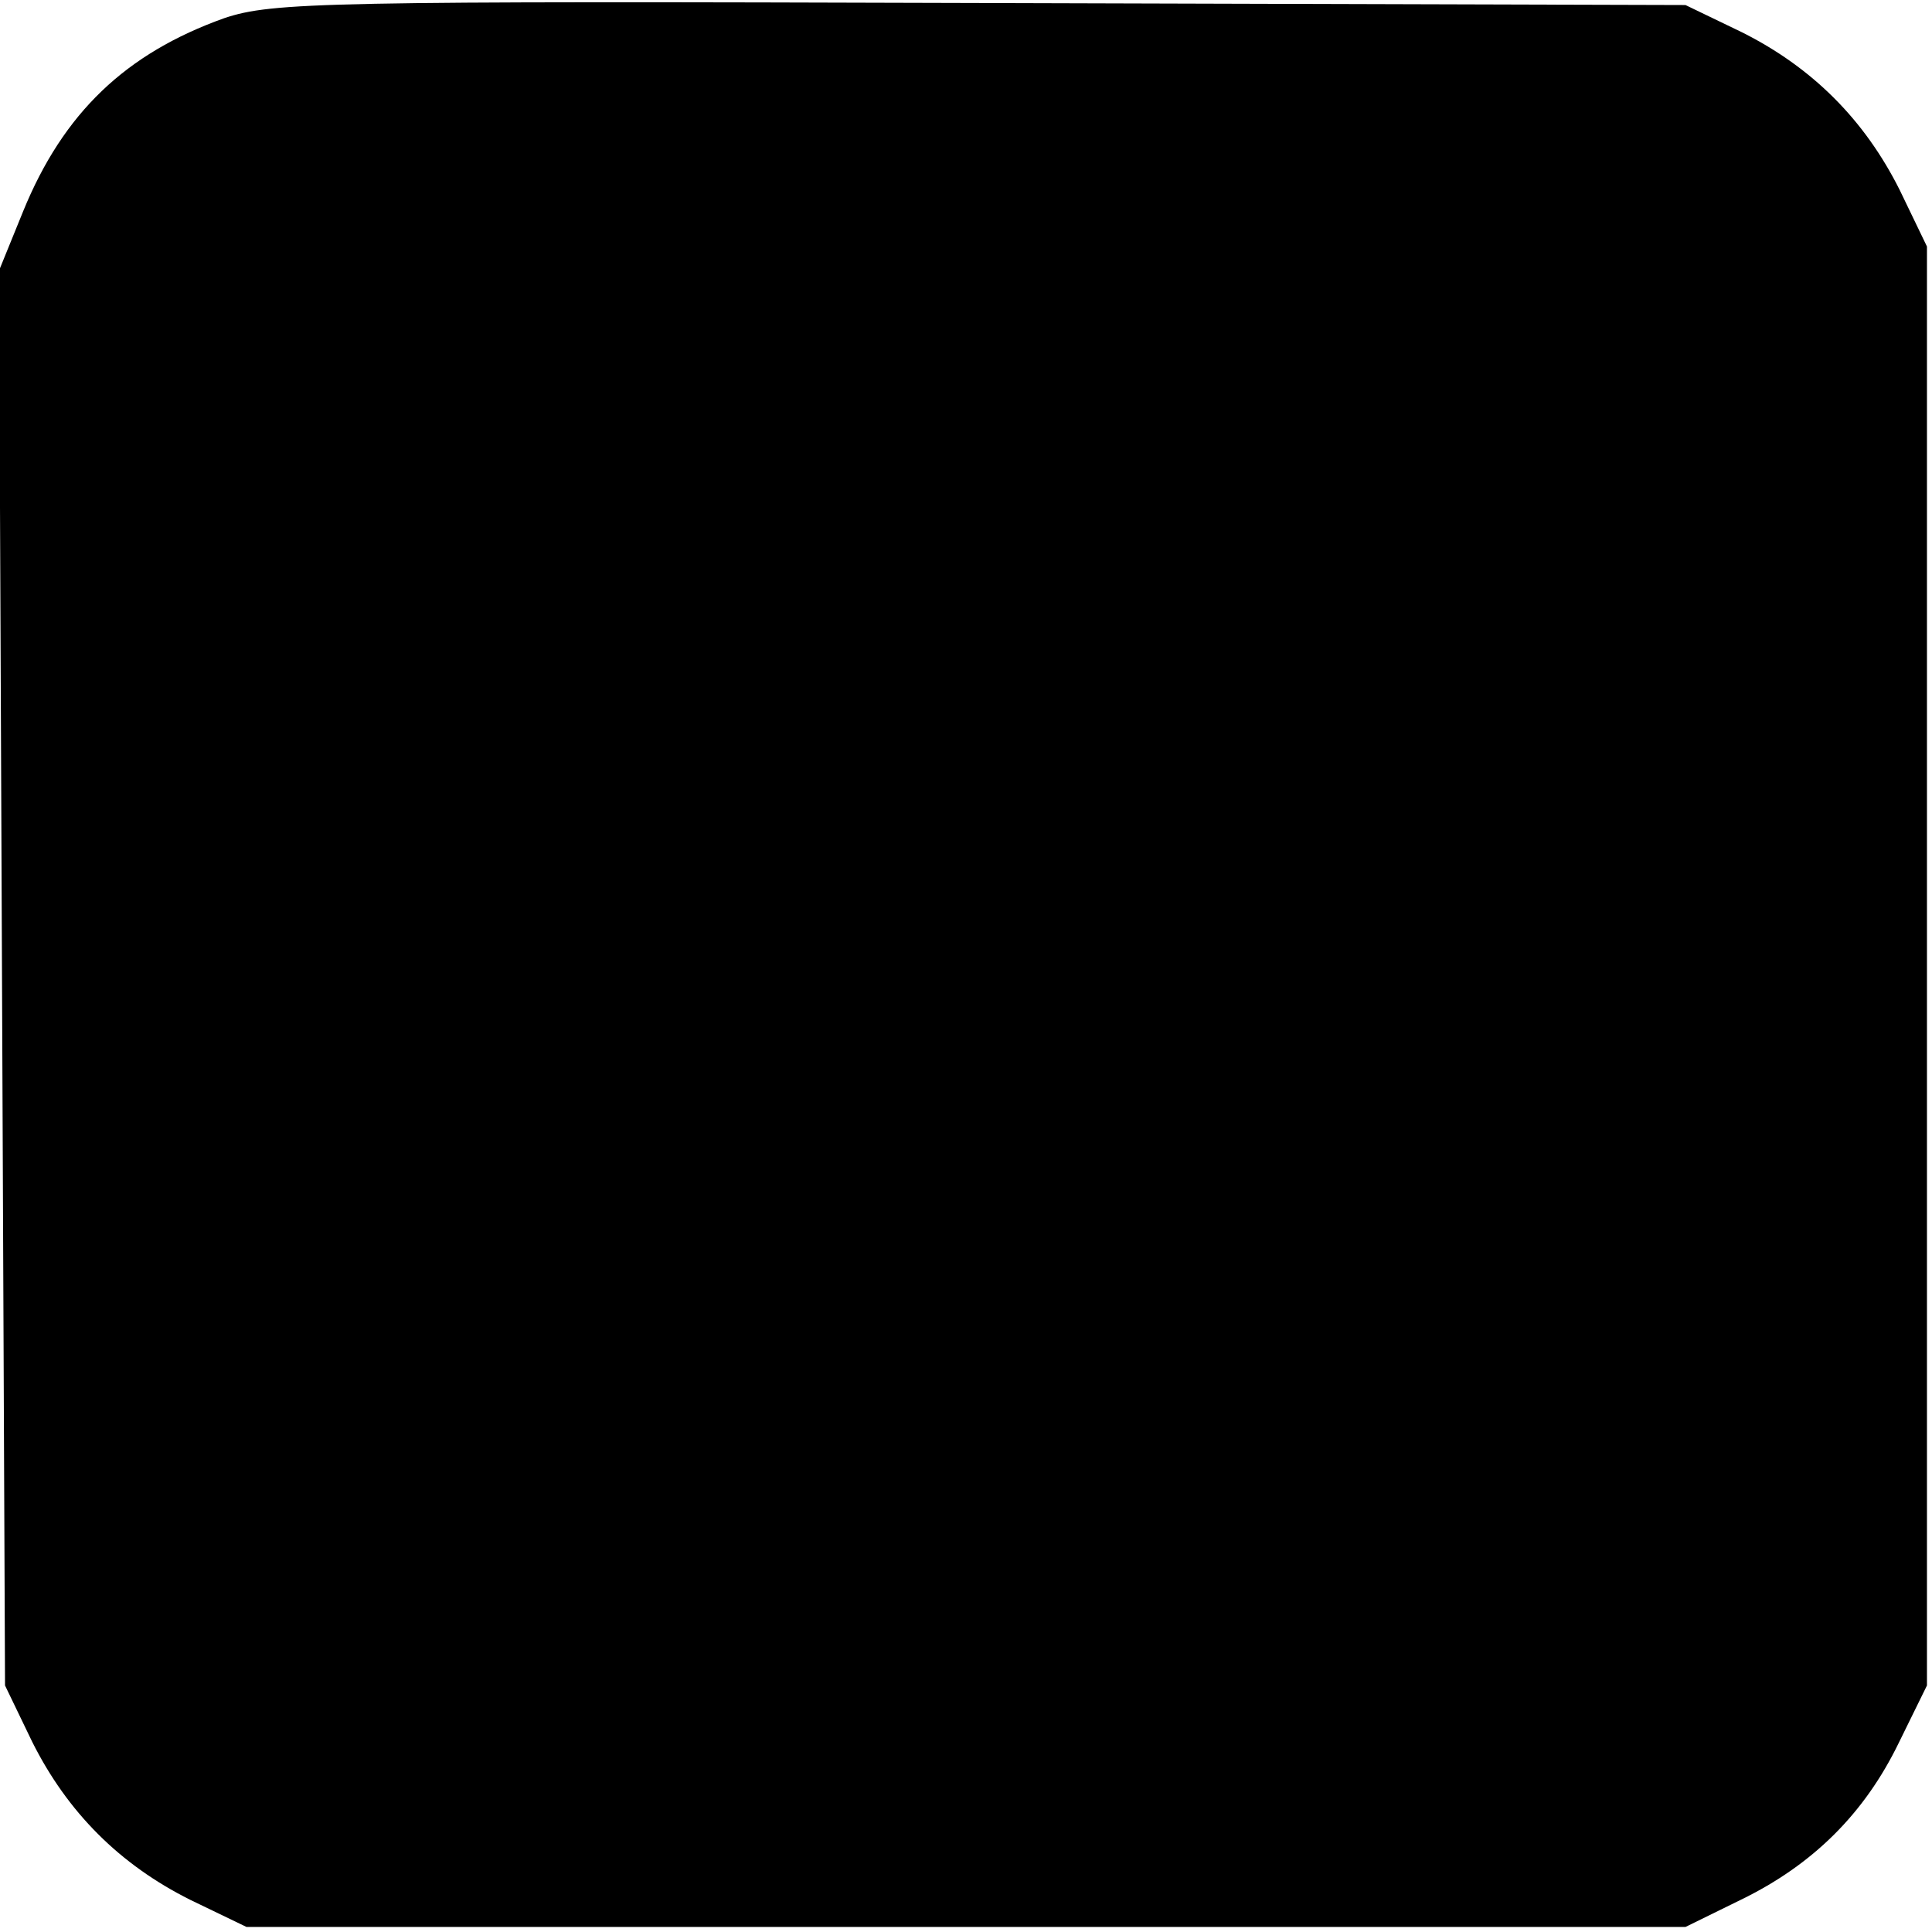 <?xml version="1.0" standalone="no"?>
<!DOCTYPE svg PUBLIC "-//W3C//DTD SVG 20010904//EN"
 "http://www.w3.org/TR/2001/REC-SVG-20010904/DTD/svg10.dtd">
<svg version="1.0" xmlns="http://www.w3.org/2000/svg"
 width="192pt" height="192pt" viewBox="0 0 192 192"
 preserveAspectRatio="xMidYMid meet">
<g transform="translate(0,192) scale(0.1,-0.1)"
fill="#000000" stroke="none">
<path d="M223 1902 c-98 -35 -160 -94 -200 -192 l-24 -59 3 -703 3 -703 27
-56 c35 -70 87 -122 157 -157 l56 -27 715 0 715 0 55 27 c72 35 123 86 157
156 l28 57 0 715 0 715 -27 56 c-35 70 -87 122 -157 157 l-56 27 -700 2 c-652
2 -704 1 -752 -15z"/>
</g>
</svg>
